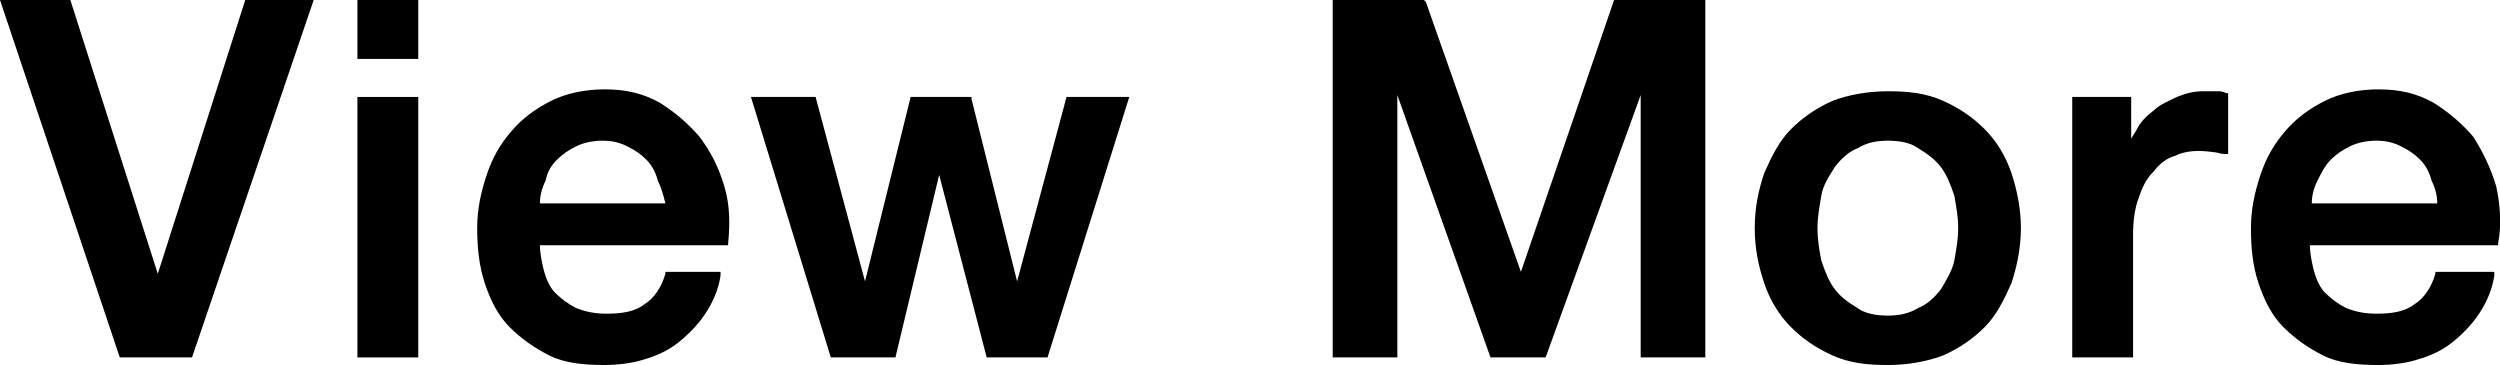 <?xml version="1.0" encoding="utf-8"?>
<!-- Generator: Adobe Illustrator 27.3.1, SVG Export Plug-In . SVG Version: 6.00 Build 0)  -->
<svg version="1.1" id="レイヤー_1" xmlns="http://www.w3.org/2000/svg" xmlns:xlink="http://www.w3.org/1999/xlink" x="0px"
	 y="0px" viewBox="0 0 131.5 19.2" style="enable-background:new 0 0 131.5 19.2;" xml:space="preserve">
<g>
	<polygon points="8.3,14.4 3.7,0 0,0 6.3,18.8 10.1,18.8 16.5,0 12.9,0 	"/>
	<rect x="18.8" width="3.2" height="3.1"/>
	<rect x="18.8" y="5.1" width="3.2" height="13.7"/>
	<path d="M36.8,7.2c-0.6-0.7-1.3-1.3-2.1-1.8c-0.9-0.5-1.8-0.7-2.9-0.7c-1,0-2,0.2-2.8,0.6c-0.8,0.4-1.5,0.9-2.1,1.6
		c-0.6,0.7-1,1.4-1.3,2.3c-0.3,0.9-0.5,1.8-0.5,2.8c0,1,0.1,2,0.4,2.9c0.3,0.9,0.7,1.7,1.3,2.3c0.6,0.6,1.3,1.1,2.1,1.5
		c0.8,0.4,1.8,0.5,2.9,0.5c0.7,0,1.5-0.1,2.1-0.3c0.7-0.2,1.3-0.5,1.8-0.9c0.5-0.4,1-0.9,1.4-1.5c0.4-0.6,0.7-1.3,0.8-2l0-0.2H35
		l0,0.1c-0.2,0.7-0.6,1.3-1.1,1.6c-0.5,0.4-1.2,0.5-2,0.5c-0.6,0-1.1-0.1-1.6-0.3c-0.4-0.2-0.8-0.5-1.1-0.8
		c-0.3-0.3-0.5-0.8-0.6-1.2c-0.1-0.4-0.2-0.9-0.2-1.3h9.9l0-0.1c0.1-1,0.1-2-0.2-3C37.8,8.8,37.4,8,36.8,7.2z M35,10.7h-6.6
		c0-0.4,0.1-0.8,0.3-1.2C28.8,9,29,8.7,29.3,8.4c0.3-0.3,0.6-0.5,1-0.7c0.4-0.2,0.9-0.3,1.4-0.3c0.5,0,0.9,0.1,1.3,0.3
		c0.4,0.2,0.7,0.4,1,0.7c0.3,0.3,0.5,0.7,0.6,1.1C34.8,9.9,34.9,10.3,35,10.7z"/>
	<polygon points="53.5,14.8 51.1,5.2 51.1,5.1 47.9,5.1 45.5,14.8 42.9,5.1 39.5,5.1 43.7,18.8 47.1,18.8 49.4,9.2 51.9,18.8 
		55.1,18.8 59.4,5.1 56.1,5.1 	"/>
	<polygon points="80,14.3 75,0.1 74.9,0 70.1,0 70.1,18.8 73.5,18.8 73.5,5 78.4,18.8 78.4,18.8 81.3,18.8 86.3,5 86.3,18.8 
		89.7,18.8 89.7,0 84.9,0 	"/>
	<path d="M131.3,9.8c-0.3-1-0.7-1.8-1.2-2.6c-0.6-0.7-1.3-1.3-2.1-1.8c-0.9-0.5-1.8-0.7-2.9-0.7c-1,0-2,0.2-2.8,0.6
		c-0.8,0.4-1.5,0.9-2.1,1.6c-0.6,0.7-1,1.4-1.3,2.3c-0.3,0.9-0.5,1.8-0.5,2.8c0,1.1,0.1,2,0.4,2.9c0.3,0.9,0.7,1.7,1.3,2.3
		c0.6,0.6,1.3,1.1,2.1,1.5c0.8,0.4,1.8,0.5,2.9,0.5c0.7,0,1.5-0.1,2.1-0.3c0.7-0.2,1.3-0.5,1.8-0.9c0.5-0.4,1-0.9,1.4-1.5
		c0.4-0.6,0.7-1.3,0.8-2l0-0.2h-3.1l0,0.1c-0.2,0.7-0.6,1.3-1.1,1.6c-0.5,0.4-1.2,0.5-2,0.5c-0.6,0-1.1-0.1-1.6-0.3
		c-0.4-0.2-0.8-0.5-1.1-0.8c-0.3-0.3-0.5-0.8-0.6-1.2c-0.1-0.4-0.2-0.9-0.2-1.3h9.9l0-0.1C131.6,11.8,131.5,10.7,131.3,9.8z
		 M128.2,10.7h-6.6c0-0.4,0.1-0.8,0.3-1.2c0.2-0.4,0.4-0.8,0.7-1.1c0.3-0.3,0.6-0.5,1-0.7c0.4-0.2,0.9-0.3,1.4-0.3
		c0.5,0,0.9,0.1,1.3,0.3c0.4,0.2,0.7,0.4,1,0.7c0.3,0.3,0.5,0.7,0.6,1.1C128.1,9.9,128.2,10.3,128.2,10.7z"/>
	<path d="M116.6,4.8c-0.1,0-0.4,0-0.7,0c-0.5,0-0.9,0.1-1.4,0.3c-0.4,0.2-0.9,0.4-1.2,0.7c-0.4,0.3-0.7,0.6-0.9,1
		c-0.1,0.2-0.2,0.3-0.3,0.5V5.1H109v13.7h3.2v-6.5c0-0.7,0.1-1.4,0.3-1.9c0.2-0.6,0.4-1,0.8-1.4c0.3-0.4,0.7-0.7,1.1-0.8
		c0.6-0.3,1.3-0.3,2-0.2c0.2,0,0.4,0.1,0.6,0.1l0.2,0V4.9l-0.1,0C116.9,4.8,116.8,4.8,116.6,4.8z"/>
	<path d="M104.4,6.8c-0.6-0.6-1.3-1.1-2.2-1.5s-1.8-0.5-2.9-0.5s-2.1,0.2-2.9,0.5c-0.9,0.4-1.6,0.9-2.2,1.5c-0.6,0.6-1,1.4-1.4,2.3
		c-0.3,0.9-0.5,1.8-0.5,2.9c0,1.1,0.2,2,0.5,2.9c0.3,0.9,0.8,1.7,1.4,2.3c0.6,0.6,1.3,1.1,2.2,1.5c0.9,0.4,1.8,0.5,2.9,0.5
		s2.1-0.2,2.9-0.5c0.9-0.4,1.6-0.9,2.2-1.5c0.6-0.6,1-1.4,1.4-2.3c0.3-0.9,0.5-1.9,0.5-2.9c0-1-0.2-2-0.5-2.9
		C105.5,8.2,105,7.4,104.4,6.8z M103,12c0,0.6-0.1,1.1-0.2,1.7c-0.1,0.5-0.4,1-0.7,1.5c-0.3,0.4-0.7,0.8-1.2,1
		c-0.5,0.3-1,0.4-1.6,0.4s-1.2-0.1-1.6-0.4c-0.5-0.3-0.9-0.6-1.2-1c-0.3-0.4-0.5-0.9-0.7-1.5c-0.1-0.5-0.2-1.1-0.2-1.7
		c0-0.6,0.1-1.1,0.2-1.7c0.1-0.6,0.4-1,0.7-1.5c0.3-0.4,0.7-0.8,1.2-1c0.5-0.3,1-0.4,1.6-0.4s1.2,0.1,1.6,0.4c0.5,0.3,0.9,0.6,1.2,1
		c0.3,0.4,0.5,0.9,0.7,1.5C102.9,10.9,103,11.4,103,12z"/>
</g>
</svg>
